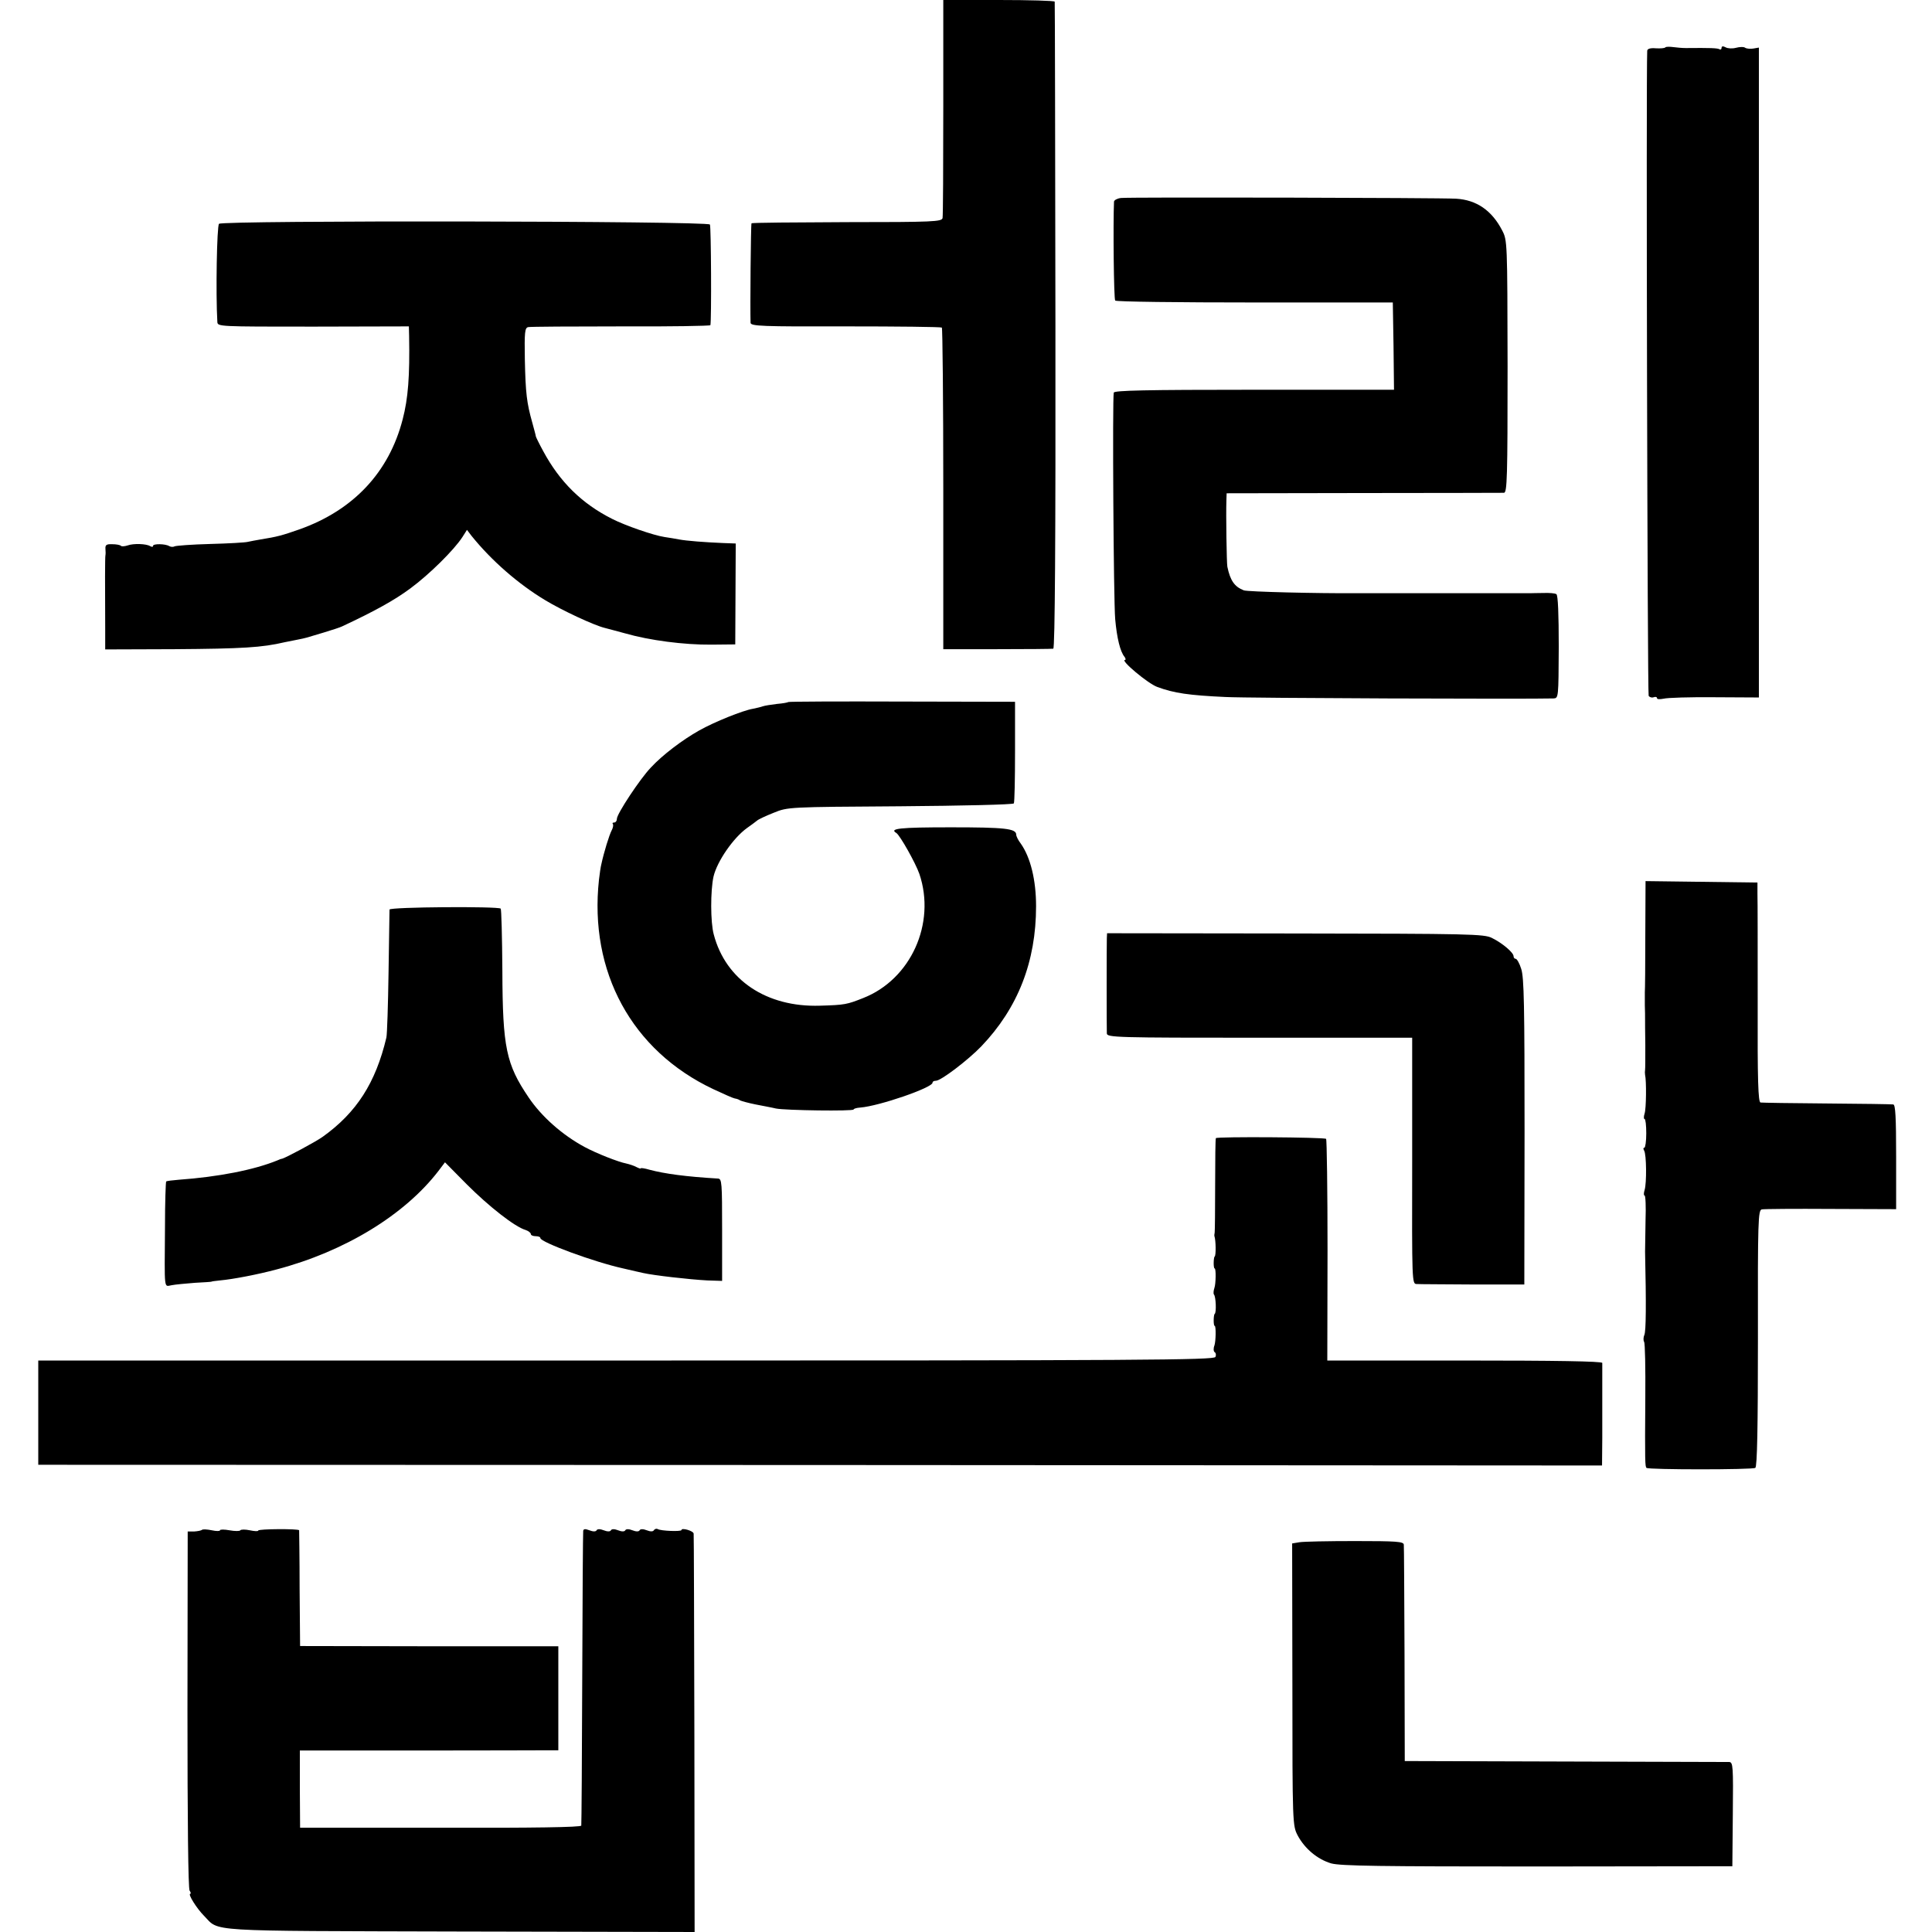 <?xml version="1.0" standalone="no"?>
<!DOCTYPE svg PUBLIC "-//W3C//DTD SVG 20010904//EN"
 "http://www.w3.org/TR/2001/REC-SVG-20010904/DTD/svg10.dtd">
<svg version="1.0" xmlns="http://www.w3.org/2000/svg"
 width="808pt" height="808pt" viewBox="0 0 808 808"
 preserveAspectRatio="xMidYMid meet">
<g transform="translate(0,808) scale(0.1,-0.1)"
fill="#000000" stroke="none">
<path d="M3945 7633 c0 -247 -1 -456 -3 -465 -4 -15 -36 -17 -400 -17 -217 -1
-397 -2 -399 -5 -3 -3 -6 -354 -4 -416 1 -14 47 -16 397 -15 218 0 399 -2 403
-5 3 -3 6 -306 6 -675 l0 -670 225 0 c124 0 230 1 235 2 7 2 10 460 9 1351 -1
741 -2 1350 -3 1355 0 4 -106 7 -234 7 l-232 0 0 -447z"/>
<path d="M6965 7882 c-3 -4 -21 -5 -40 -4 -23 2 -35 -2 -36 -10 -5 -97 1
-2689 6 -2698 4 -6 13 -9 21 -6 8 3 14 1 14 -4 0 -5 12 -5 28 -2 15 4 110 7
212 6 l186 -1 0 1359 0 1359 -23 -4 c-12 -2 -27 -1 -34 3 -6 5 -24 4 -39 0
-15 -4 -34 -3 -43 2 -11 6 -17 5 -17 -2 0 -6 -4 -9 -9 -6 -8 5 -38 6 -141 5
-14 0 -37 2 -52 4 -15 2 -30 2 -33 -1z"/>
<path d="M4688 7252 c-16 -2 -28 -9 -29 -15 -4 -91 -1 -409 5 -414 4 -5 267
-8 584 -8 l577 0 3 -182 2 -183 -584 0 c-458 0 -585 -3 -588 -12 -6 -22 -1
-870 6 -948 7 -78 21 -136 39 -157 5 -7 6 -13 2 -13 -22 0 96 -99 135 -113 70
-26 133 -35 285 -42 86 -5 1276 -9 1372 -6 21 1 21 3 22 216 0 134 -3 217 -10
220 -5 4 -30 6 -54 5 -25 0 -51 -1 -57 -1 -24 0 -703 0 -718 0 -176 -1 -461 6
-478 12 -39 15 -57 41 -69 99 -3 15 -6 219 -4 276 l1 31 573 1 c314 0 579 1
587 1 13 1 15 64 15 529 -1 523 -1 527 -23 569 -43 83 -107 127 -192 132 -64
4 -1369 7 -1402 3z"/>
<path d="M916 7144 c-9 -8 -14 -293 -7 -410 1 -20 4 -20 401 -20 l400 1 1 -40
c3 -169 -4 -261 -27 -349 -57 -221 -206 -380 -432 -460 -71 -25 -93 -31 -162
-42 -19 -3 -43 -8 -53 -10 -10 -3 -81 -7 -158 -9 -76 -2 -143 -7 -149 -10 -5
-3 -15 -3 -22 1 -16 10 -68 11 -68 1 0 -5 -5 -5 -12 -1 -16 10 -69 12 -94 3
-12 -4 -25 -5 -28 -2 -3 4 -20 7 -36 7 -25 1 -30 -3 -29 -19 1 -11 1 -23 0
-27 -2 -8 -2 -128 -1 -306 l0 -88 288 1 c288 2 368 7 462 29 14 3 39 8 55 11
35 7 31 6 110 30 33 10 67 21 75 25 137 64 220 110 286 159 80 59 183 161 218
215 l19 30 19 -25 c84 -104 195 -201 308 -269 71 -43 204 -105 249 -116 9 -2
48 -13 86 -23 101 -29 245 -48 360 -47 l100 1 1 211 1 211 -54 2 c-73 3 -152
9 -183 15 -14 3 -41 7 -60 10 -47 7 -165 48 -220 76 -127 64 -219 155 -288
283 -17 31 -31 60 -31 62 0 3 -7 29 -15 58 -23 82 -28 122 -31 264 -2 114 0
132 14 135 9 2 184 3 389 3 204 -1 373 2 373 5 5 21 3 414 -2 421 -9 15 -2039
18 -2053 3z"/>
<path d="M3297 5144 c-2 -2 -23 -6 -48 -8 -24 -3 -51 -7 -59 -10 -8 -3 -26 -7
-40 -10 -43 -7 -162 -55 -226 -91 -71 -40 -154 -103 -202 -155 -46 -48 -142
-194 -142 -214 0 -9 -5 -16 -12 -16 -6 0 -8 -3 -5 -6 3 -4 1 -16 -5 -27 -10
-19 -32 -90 -43 -141 -3 -11 -7 -40 -10 -65 -42 -385 137 -715 478 -876 43
-20 83 -38 90 -39 7 -1 17 -4 22 -8 6 -3 35 -11 65 -17 30 -6 69 -13 85 -17
38 -8 325 -12 325 -4 0 3 12 7 28 8 78 6 302 83 302 104 0 5 6 8 14 8 21 0
134 86 190 144 153 160 229 354 229 586 0 109 -23 204 -64 262 -11 14 -19 31
-19 37 0 26 -47 31 -274 31 -214 0 -259 -5 -227 -24 15 -10 80 -125 96 -171
70 -207 -36 -441 -235 -519 -68 -27 -77 -29 -181 -32 -223 -7 -394 107 -444
298 -14 51 -14 183 -1 242 15 64 83 162 140 203 17 12 36 26 42 31 5 5 37 20
70 33 59 24 60 24 529 27 258 2 472 7 475 12 3 5 5 102 5 217 l0 208 -472 1
c-260 1 -474 0 -476 -2z"/>
<path d="M6881 4170 c0 -124 -1 -232 -2 -240 0 -8 0 -33 0 -55 1 -22 1 -47 1
-55 0 -8 0 -58 1 -110 0 -52 0 -99 -1 -105 -1 -5 -1 -14 0 -20 6 -25 5 -142
-2 -162 -4 -13 -4 -23 0 -23 4 0 7 -27 7 -60 0 -33 -4 -60 -8 -60 -5 0 -5 -5
-1 -12 10 -15 11 -137 2 -165 -4 -13 -4 -23 0 -23 4 0 6 -46 4 -102 -1 -57 -2
-116 -2 -133 5 -221 4 -333 -3 -348 -4 -9 -5 -22 -1 -29 4 -6 6 -110 5 -232
-2 -272 -1 -289 5 -295 7 -8 443 -8 455 0 8 4 11 174 11 542 -1 494 1 535 16
539 9 2 140 3 290 2 l272 -1 0 219 c0 167 -3 218 -12 219 -7 1 -132 3 -278 4
-146 1 -271 3 -277 4 -10 1 -13 92 -12 414 0 226 0 433 -1 459 l0 47 -234 3
-234 3 -1 -225z"/>
<path d="M1629 4276 c0 -6 -2 -123 -4 -261 -2 -137 -6 -261 -9 -274 -45 -190
-125 -314 -266 -415 -29 -21 -153 -87 -170 -92 -3 0 -12 -3 -20 -7 -98 -40
-247 -69 -413 -81 -26 -2 -49 -5 -52 -7 -2 -3 -5 -88 -5 -189 -2 -275 -5 -250
28 -245 15 3 59 7 97 10 39 2 70 4 70 5 0 1 16 3 35 5 55 5 159 25 237 46 285
75 535 228 676 411 l28 37 92 -93 c91 -91 200 -177 245 -190 12 -4 22 -12 22
-17 0 -5 9 -9 20 -9 11 0 20 -3 20 -8 0 -17 224 -100 347 -127 37 -9 75 -17
83 -19 44 -10 193 -27 268 -31 l62 -2 0 213 c0 197 -1 214 -17 215 -135 8
-223 20 -287 37 -20 6 -36 8 -36 6 0 -3 -8 0 -18 5 -11 6 -30 12 -43 15 -32 6
-124 42 -174 69 -93 50 -180 127 -234 207 -94 139 -109 208 -110 530 -1 140
-4 257 -7 260 -11 10 -464 7 -465 -4z"/>
<path d="M4629 4156 c-1 -26 -1 -374 0 -398 1 -17 38 -18 639 -18 l638 0 0
-515 c-1 -508 -1 -515 19 -515 11 -1 117 -1 235 -2 l215 0 1 638 c0 528 -2
646 -14 682 -7 23 -18 42 -23 42 -5 0 -9 5 -9 11 0 15 -47 55 -90 76 -32 17
-95 18 -822 19 l-788 1 -1 -21z"/>
<path d="M5085 3320 c-2 -3 -3 -90 -3 -195 0 -104 -1 -194 -2 -200 -1 -5 -2
-12 -1 -15 6 -17 7 -81 1 -85 -5 -3 -6 -50 0 -50 6 0 5 -64 -1 -81 -4 -12 -5
-24 -2 -28 8 -8 11 -76 3 -81 -5 -3 -6 -50 0 -50 6 0 5 -64 -1 -82 -5 -12 -4
-25 1 -28 5 -3 7 -12 3 -20 -4 -13 -311 -15 -2464 -15 l-2459 0 0 -218 0 -218
3270 -1 3270 -2 1 115 c0 63 0 157 0 209 0 52 0 100 0 105 -1 7 -200 10 -575
10 l-575 0 1 461 c0 253 -3 463 -6 466 -7 7 -457 10 -461 3z"/>
<path d="M845 1682 c-3 -3 -18 -6 -33 -7 l-27 0 -1 -745 c0 -462 3 -750 9
-757 5 -7 6 -13 3 -13 -12 0 27 -62 57 -92 67 -68 -12 -63 1072 -66 l980 -2
-1 827 c-1 456 -2 833 -3 839 -1 12 -51 26 -51 15 0 -7 -86 -4 -99 4 -5 3 -12
1 -16 -4 -3 -7 -15 -7 -30 -1 -15 6 -27 6 -30 0 -3 -6 -15 -6 -30 0 -15 6 -27
6 -30 0 -3 -6 -15 -6 -30 0 -15 6 -27 6 -30 0 -3 -6 -15 -6 -30 0 -15 6 -27 6
-30 0 -3 -6 -15 -6 -30 0 -18 7 -25 6 -26 -3 -1 -6 -3 -284 -4 -617 -1 -333
-3 -609 -4 -615 -1 -7 -204 -10 -588 -9 l-588 0 -1 161 0 162 500 0 c276 0
519 1 541 1 l40 0 0 218 0 217 -540 0 -540 1 -2 239 c0 132 -2 242 -2 245 -1
7 -171 6 -171 -1 0 -4 -16 -3 -35 1 -19 4 -37 4 -40 0 -2 -4 -23 -4 -45 0 -22
4 -40 4 -40 0 0 -4 -16 -4 -34 0 -19 4 -38 5 -41 2z"/>
<path d="M5434 1630 l-30 -5 1 -590 c0 -585 1 -590 22 -631 30 -56 83 -100
140 -117 39 -11 207 -13 863 -13 l815 1 2 218 c2 199 1 217 -15 218 -9 0 -318
1 -687 2 l-670 2 -1 445 c-1 245 -2 452 -3 460 -1 13 -31 15 -204 15 -111 0
-216 -2 -233 -5z"/>
</g>
</svg>
